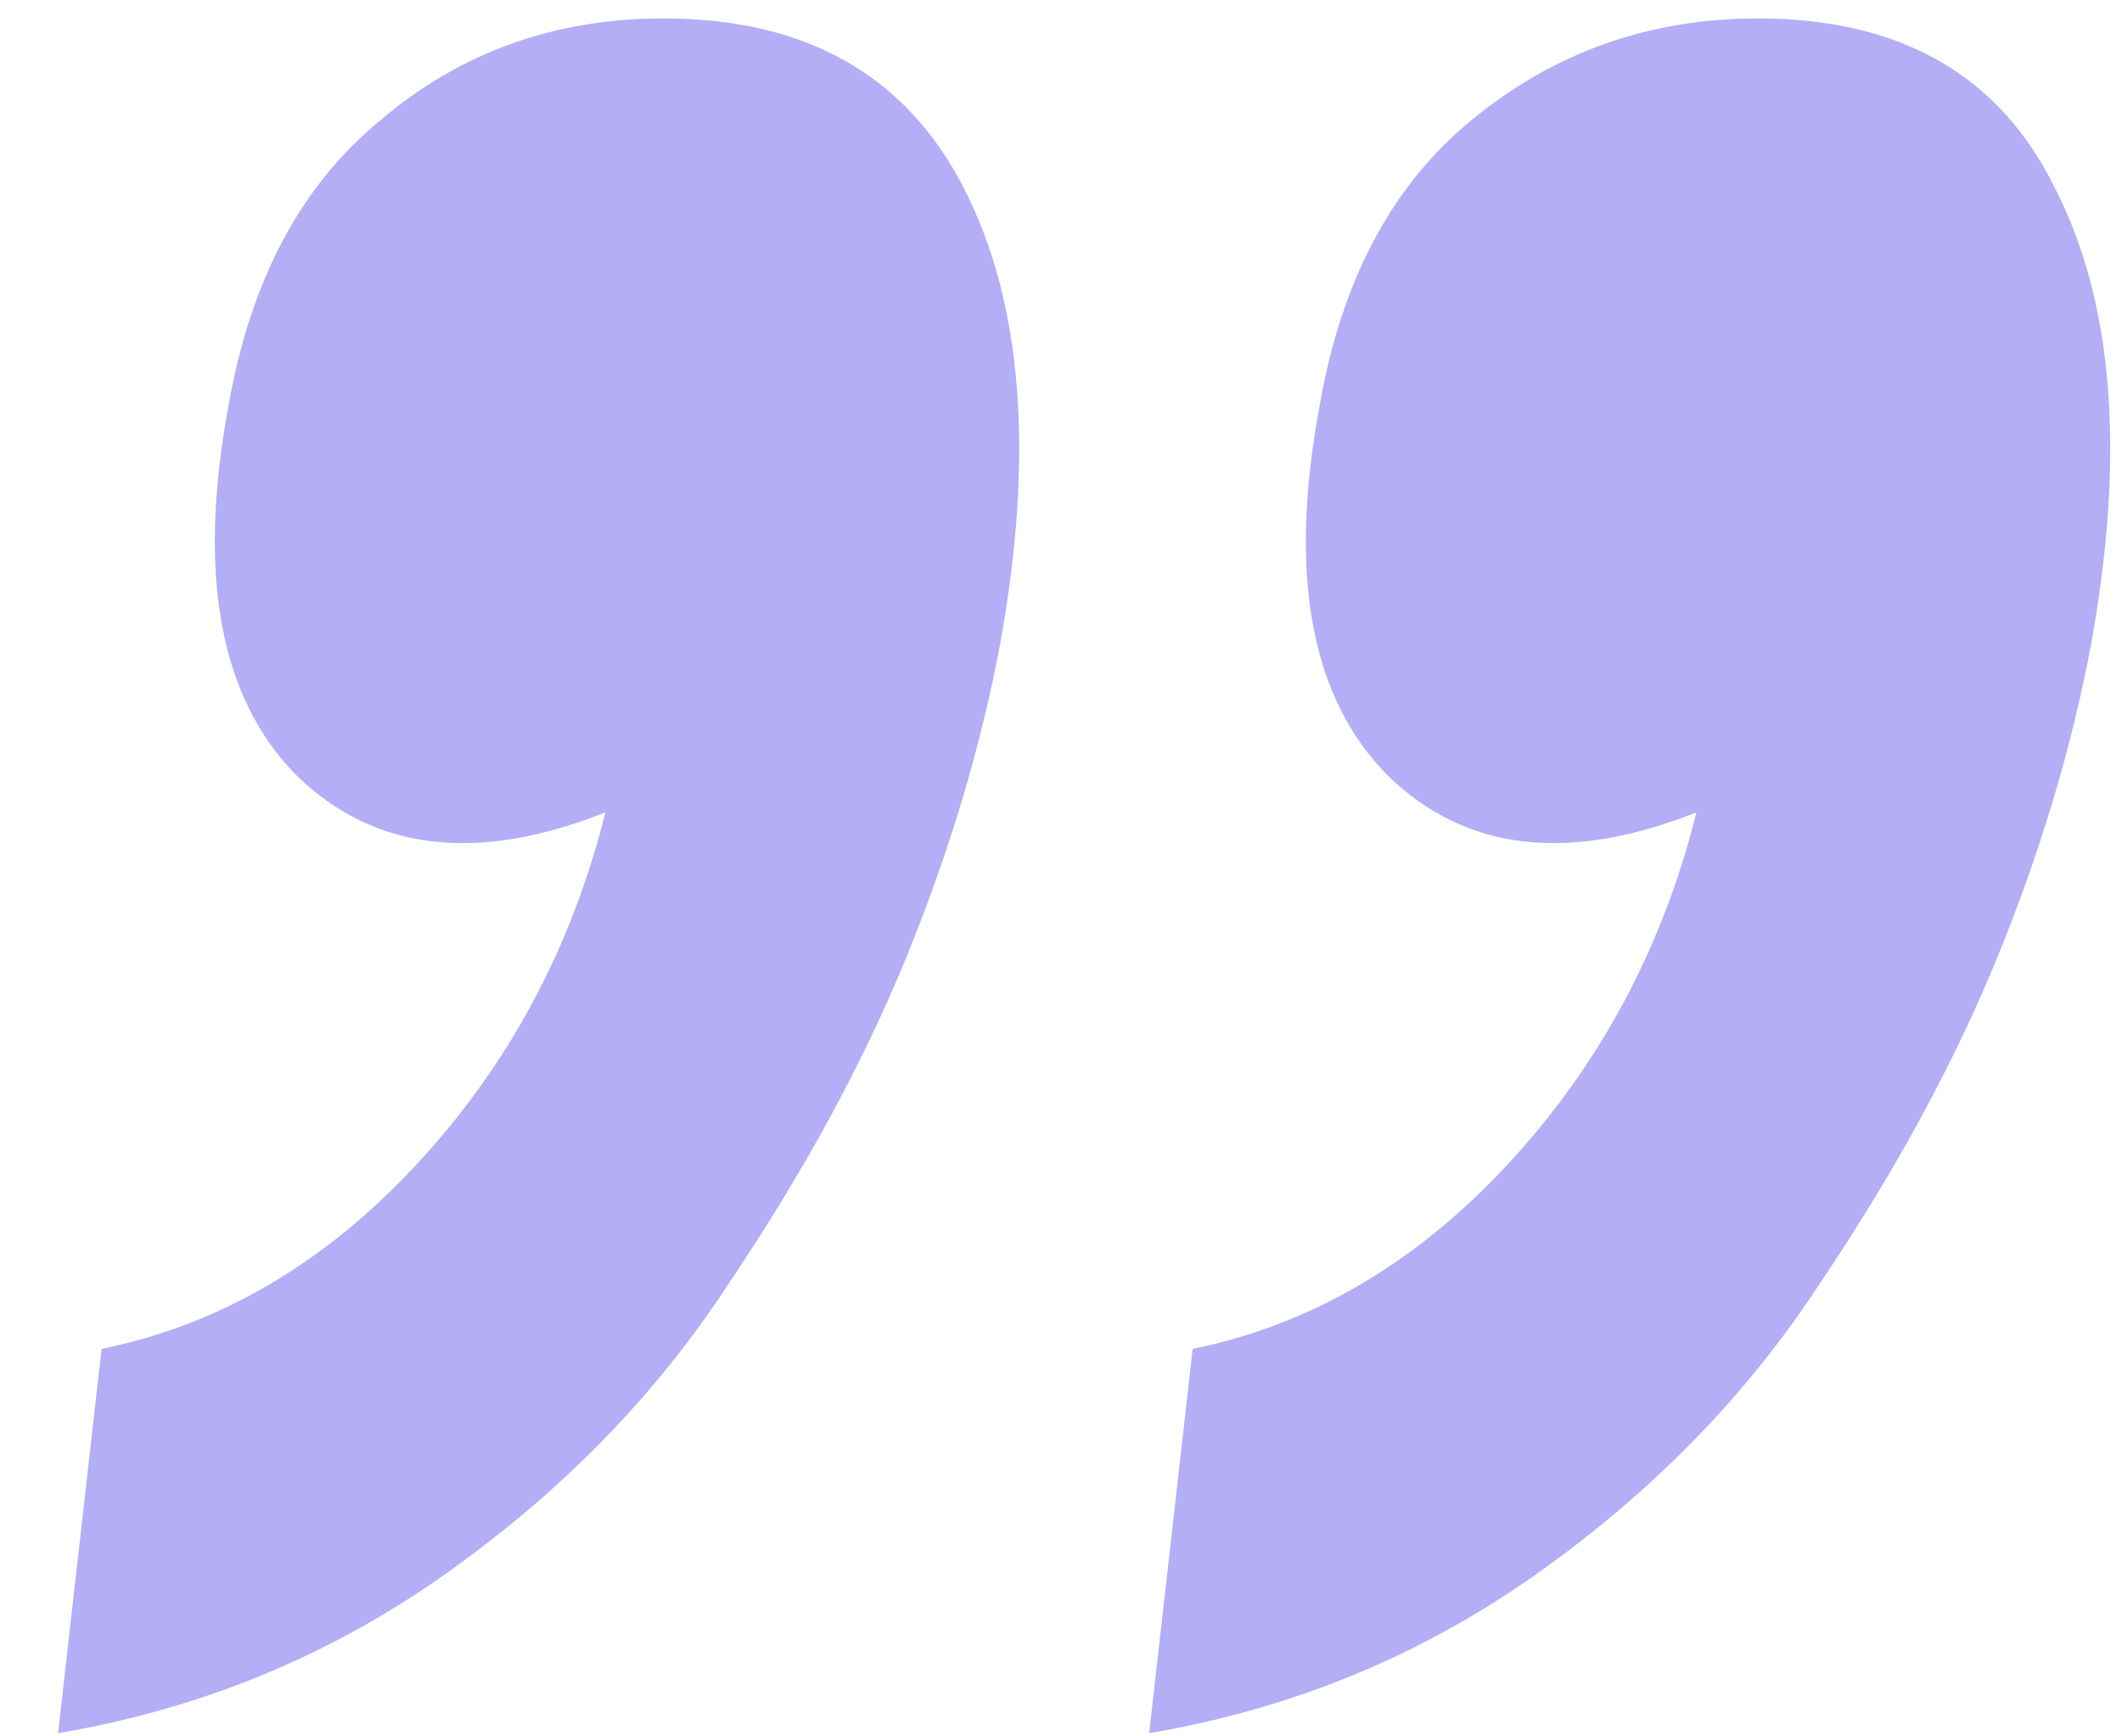 <svg width="22" height="18" viewBox="0 0 22 18" fill="none" xmlns="http://www.w3.org/2000/svg">
<path d="M6.277 8.421C4.949 8.948 3.884 8.822 3.082 8.046C2.281 7.244 2.043 5.966 2.368 4.212C2.594 2.91 3.12 1.92 3.947 1.244C4.773 0.542 5.751 0.191 6.878 0.191C8.356 0.191 9.396 0.78 9.997 1.958C10.598 3.135 10.724 4.701 10.373 6.655C10.172 7.732 9.847 8.822 9.396 9.925C8.945 11.027 8.331 12.154 7.554 13.307C6.803 14.459 5.826 15.461 4.623 16.313C3.421 17.165 2.08 17.716 0.602 17.967L1.053 13.983C2.281 13.733 3.37 13.094 4.322 12.067C5.275 11.04 5.926 9.824 6.277 8.421ZM17.588 8.421C16.26 8.948 15.196 8.822 14.394 8.046C13.592 7.244 13.354 5.966 13.68 4.212C13.905 2.91 14.431 1.92 15.258 1.244C16.11 0.542 17.1 0.191 18.227 0.191C19.705 0.191 20.733 0.78 21.309 1.958C21.91 3.135 22.035 4.701 21.684 6.655C21.484 7.732 21.158 8.822 20.707 9.925C20.256 11.027 19.643 12.154 18.866 13.307C18.114 14.459 17.137 15.461 15.935 16.313C14.732 17.165 13.392 17.716 11.914 17.967L12.365 13.983C13.592 13.733 14.682 13.094 15.634 12.067C16.586 11.04 17.238 9.824 17.588 8.421Z" fill="#B3AEF5"/>
</svg>

